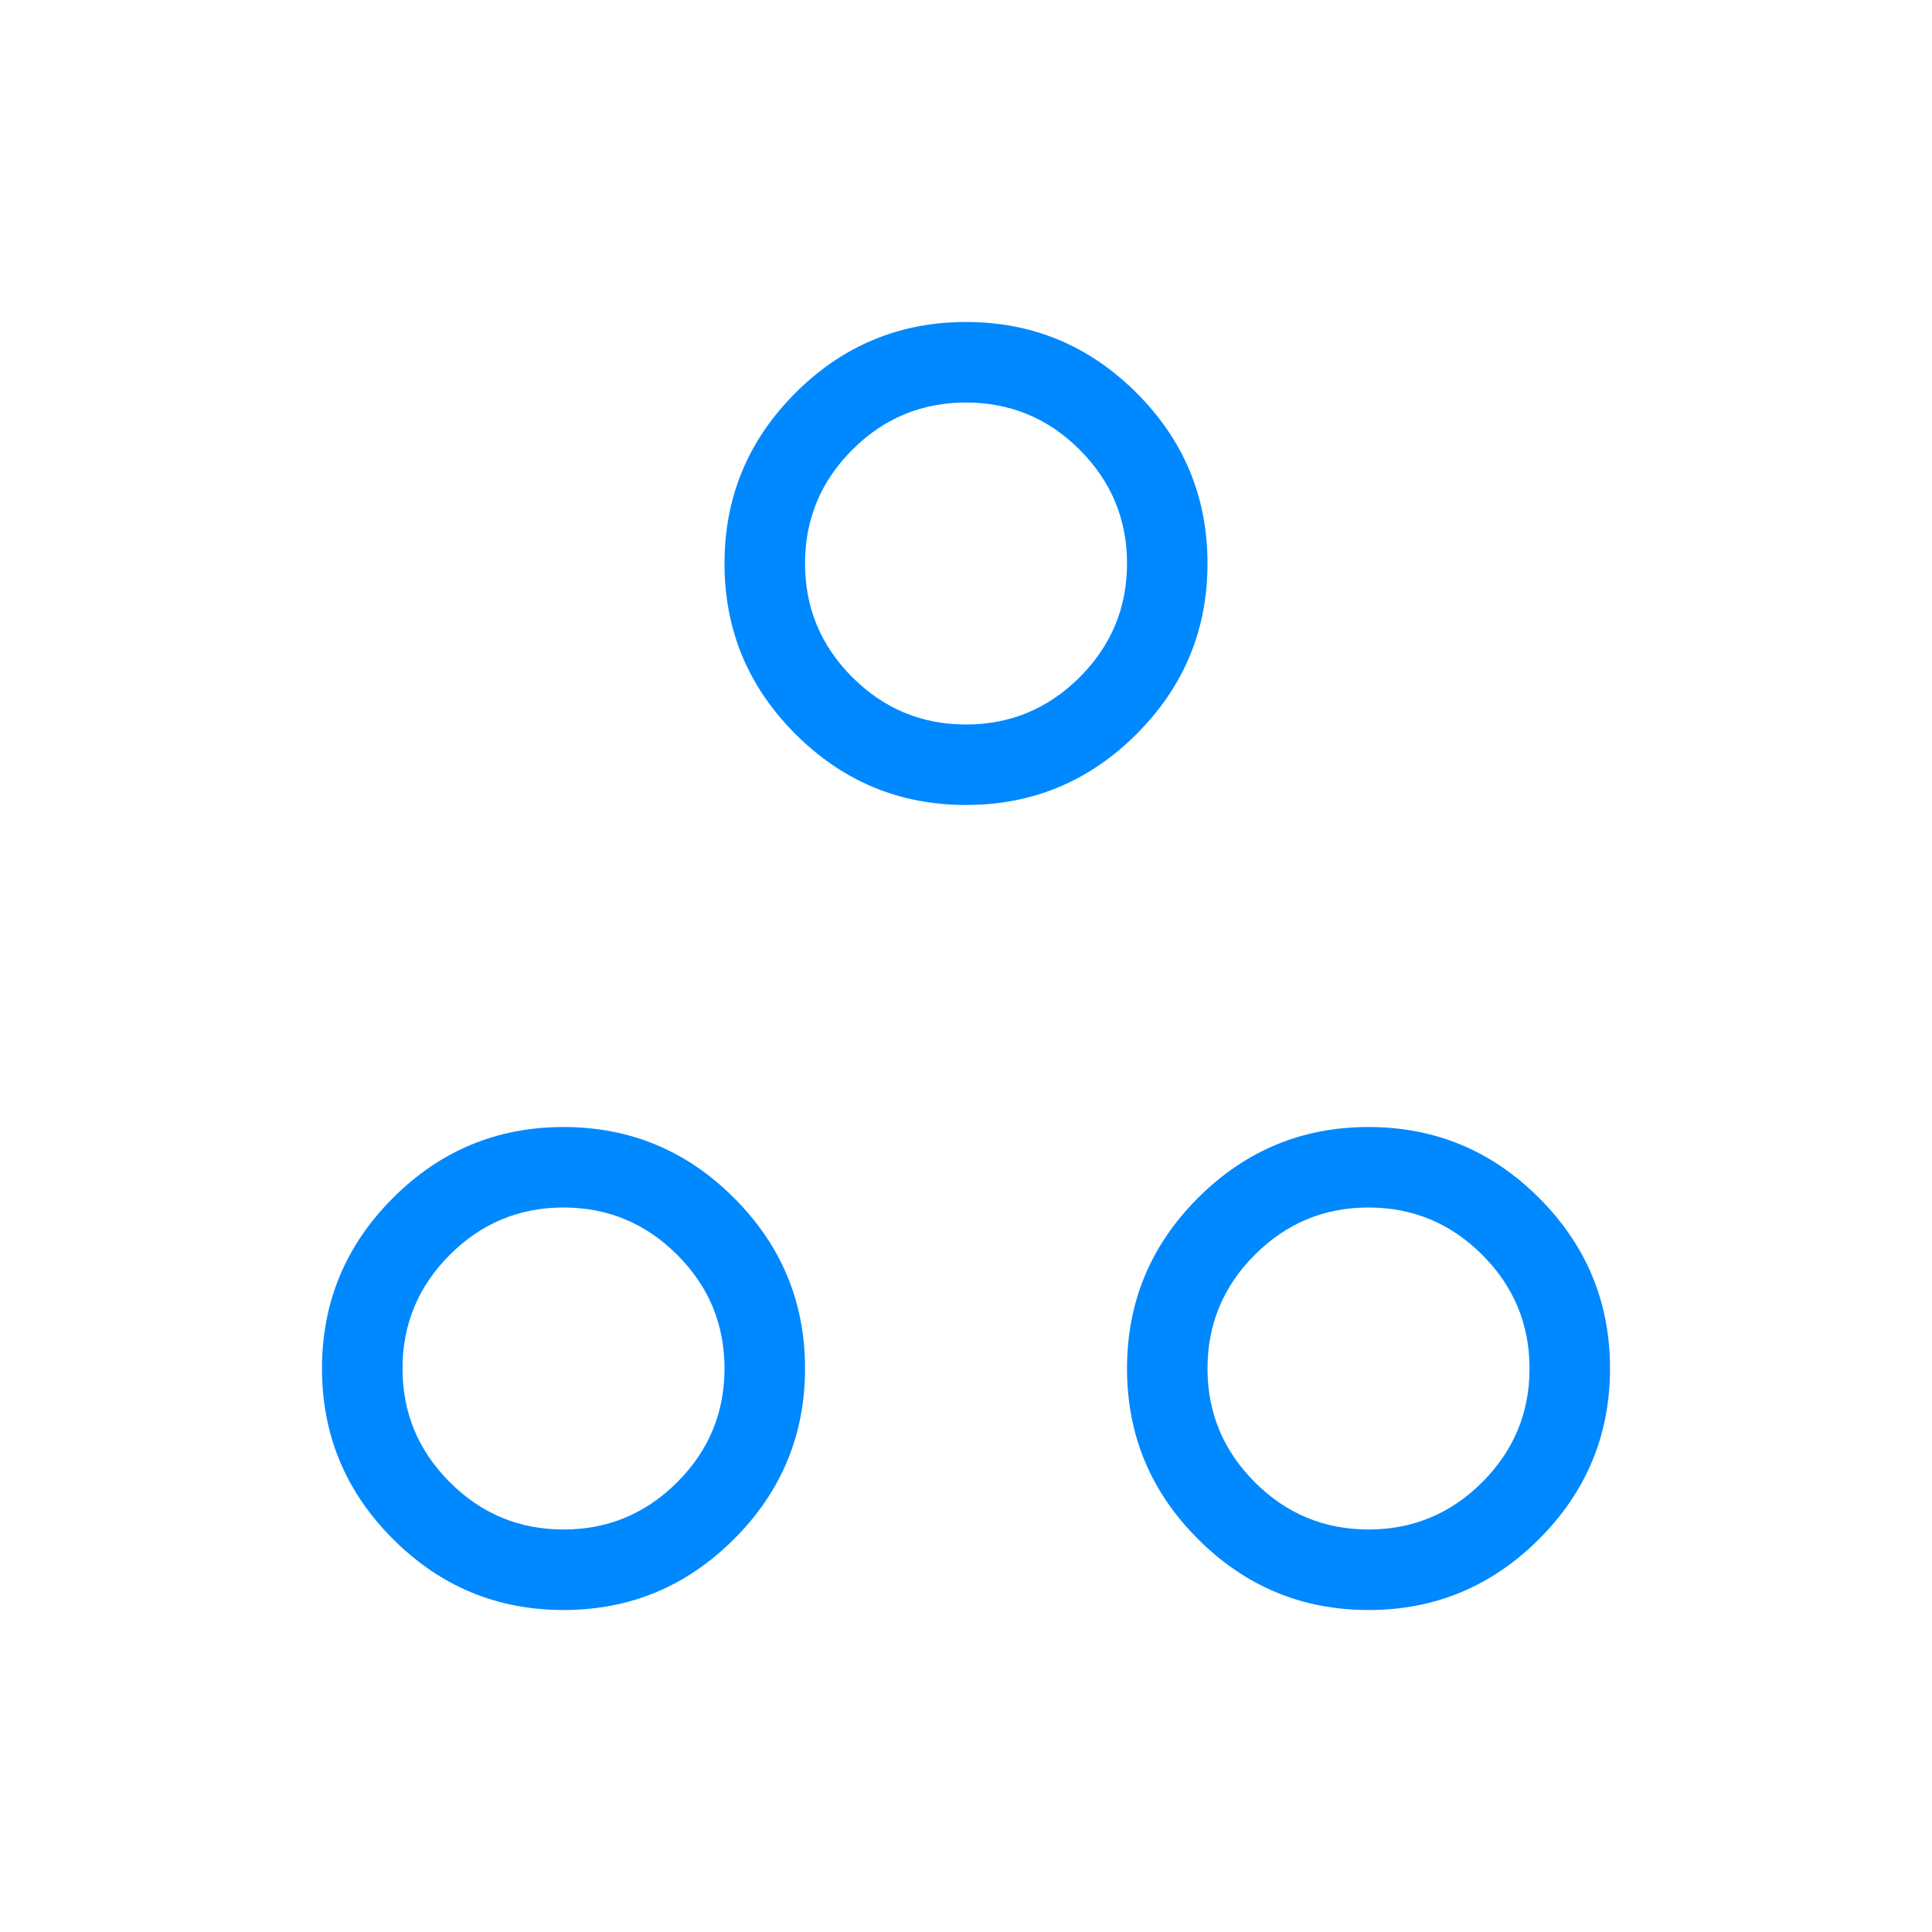 <svg width="35" height="35" viewBox="0 0 35 35" fill="none" xmlns="http://www.w3.org/2000/svg">
<path d="M17.5 14.583C16.297 14.583 15.267 14.155 14.41 13.298C13.553 12.441 13.125 11.411 13.125 10.208C13.125 9.005 13.553 7.975 14.41 7.118C15.267 6.262 16.297 5.833 17.5 5.833C18.703 5.833 19.733 6.262 20.59 7.118C21.447 7.975 21.875 9.005 21.875 10.208C21.875 11.411 21.447 12.441 20.59 13.298C19.733 14.155 18.703 14.583 17.5 14.583ZM17.5 13.125C18.302 13.125 18.989 12.839 19.56 12.268C20.131 11.697 20.417 11.01 20.417 10.208C20.417 9.406 20.131 8.72 19.56 8.148C18.989 7.577 18.302 7.292 17.5 7.292C16.698 7.292 16.011 7.577 15.44 8.148C14.869 8.72 14.584 9.406 14.584 10.208C14.584 11.01 14.869 11.697 15.44 12.268C16.011 12.839 16.698 13.125 17.5 13.125ZM10.209 29.167C9.005 29.167 7.975 28.738 7.119 27.881C6.262 27.025 5.833 25.995 5.833 24.792C5.833 23.588 6.262 22.559 7.119 21.702C7.975 20.845 9.005 20.417 10.209 20.417C11.412 20.417 12.442 20.845 13.298 21.702C14.155 22.559 14.584 23.588 14.584 24.792C14.584 25.995 14.155 27.025 13.298 27.881C12.442 28.738 11.412 29.167 10.209 29.167ZM10.209 27.708C11.011 27.708 11.697 27.423 12.268 26.852C12.84 26.28 13.125 25.594 13.125 24.792C13.125 23.99 12.84 23.303 12.268 22.732C11.697 22.161 11.011 21.875 10.209 21.875C9.406 21.875 8.72 22.161 8.149 22.732C7.577 23.303 7.292 23.99 7.292 24.792C7.292 25.594 7.577 26.28 8.149 26.852C8.72 27.423 9.406 27.708 10.209 27.708ZM24.792 29.167C23.589 29.167 22.559 28.738 21.702 27.881C20.845 27.025 20.417 25.995 20.417 24.792C20.417 23.588 20.845 22.559 21.702 21.702C22.559 20.845 23.589 20.417 24.792 20.417C25.995 20.417 27.025 20.845 27.882 21.702C28.738 22.559 29.167 23.588 29.167 24.792C29.167 25.995 28.738 27.025 27.882 27.881C27.025 28.738 25.995 29.167 24.792 29.167ZM24.792 27.708C25.594 27.708 26.28 27.423 26.852 26.852C27.423 26.28 27.709 25.594 27.709 24.792C27.709 23.99 27.423 23.303 26.852 22.732C26.28 22.161 25.594 21.875 24.792 21.875C23.99 21.875 23.303 22.161 22.732 22.732C22.161 23.303 21.875 23.99 21.875 24.792C21.875 25.594 22.161 26.28 22.732 26.852C23.303 27.423 23.99 27.708 24.792 27.708Z" fill="#0088FF"/>
</svg>
